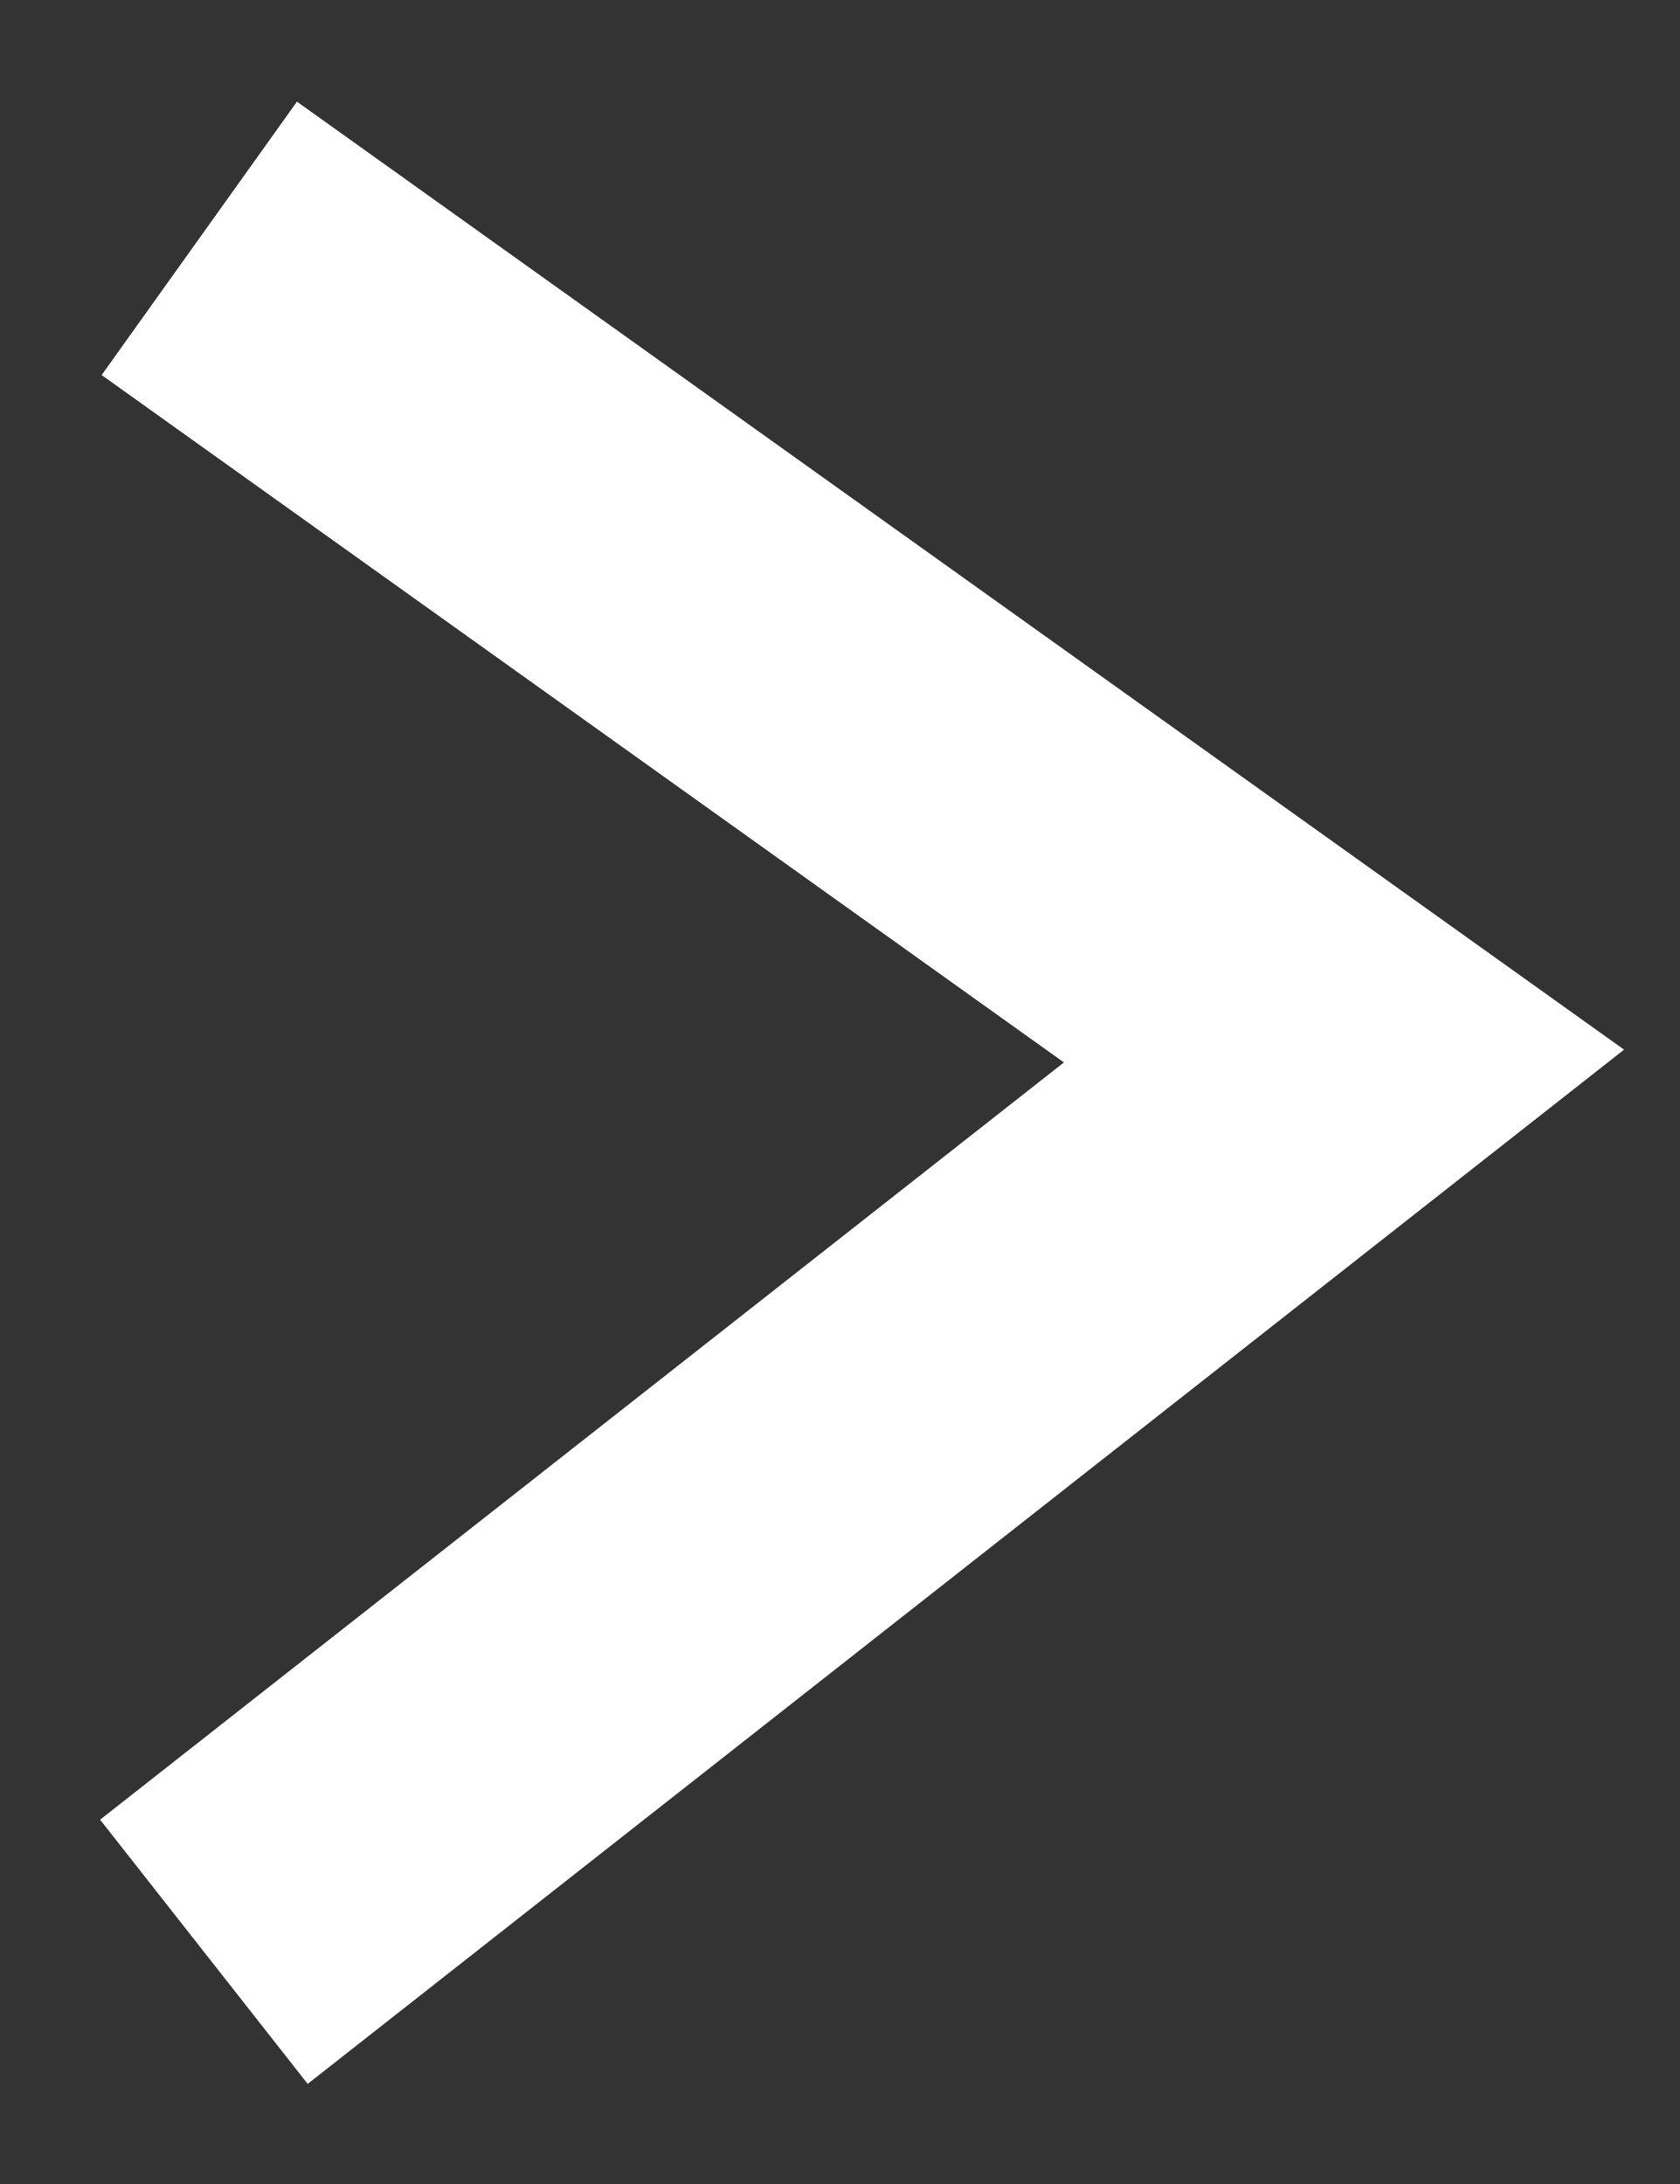 <?xml version="1.0" encoding="utf-8"?>
<svg xmlns="http://www.w3.org/2000/svg" fill="none" height="100%" overflow="visible" preserveAspectRatio="none" style="display: block;" viewBox="0 0 10 13" width="100%">
<rect x="0" y="0" width="10" height="13" fill="#333333" stroke="none"/>
<path d="M2 2L8 6.286L2 11" id="Vector 1" stroke="white" stroke-linecap="square" stroke-width="2"/>
</svg>